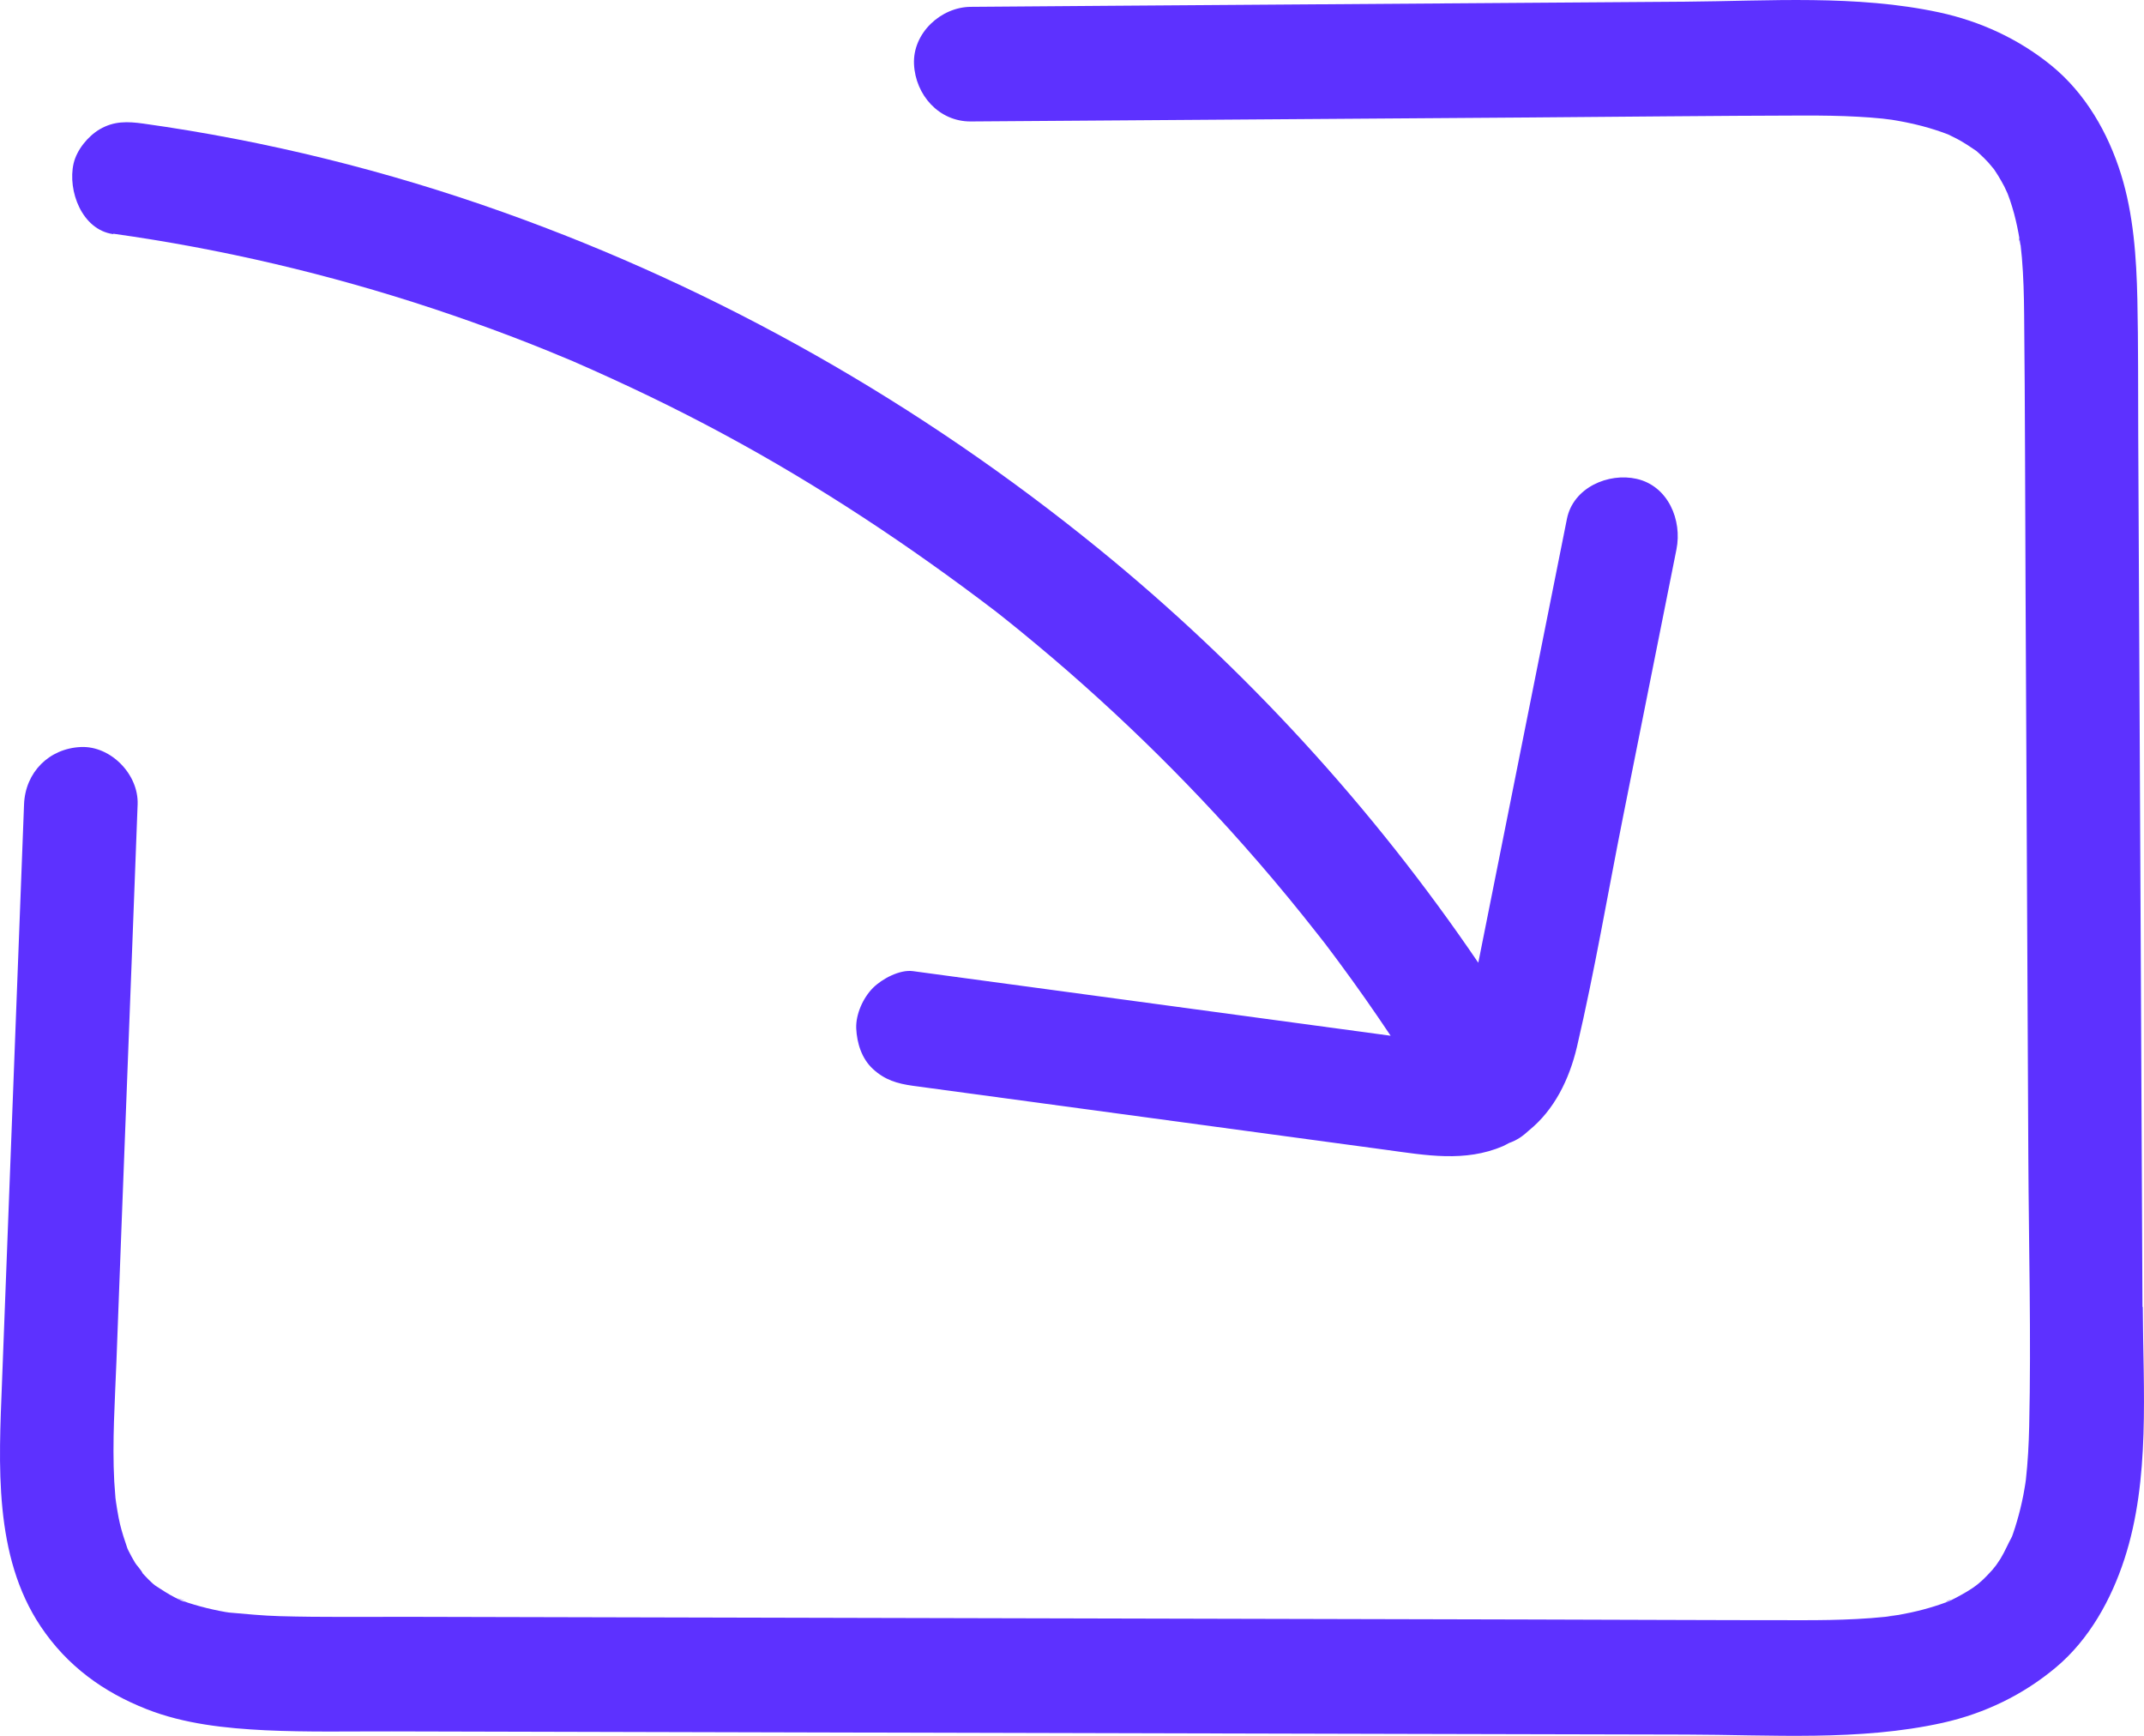 <svg width="42" height="34" viewBox="0 0 42 34" fill="none" xmlns="http://www.w3.org/2000/svg">
<path d="M3.618 31.357C3.618 31.357 3.594 31.336 3.484 31.308C3.488 31.308 3.492 31.312 3.495 31.314C3.536 31.327 3.577 31.342 3.618 31.357Z" fill="#5D31FF"/>
<path d="M38.222 31.332C38.228 31.325 38.161 31.345 38.117 31.375C38.119 31.375 38.12 31.375 38.124 31.373C38.156 31.357 38.204 31.342 38.221 31.332H38.222Z" fill="#5D31FF"/>
<path d="M41.97 25.593C41.952 21.799 41.933 18.006 41.915 14.212C41.906 12.315 41.896 10.419 41.887 8.521C41.883 7.634 41.889 6.747 41.87 5.86C41.852 5.044 41.794 4.197 41.55 3.414C41.295 2.596 40.85 1.825 40.185 1.283C39.543 0.761 38.792 0.416 37.985 0.242C36.361 -0.106 34.658 0.02 33.011 0.033C29.271 0.059 25.529 0.087 21.788 0.113C20.864 0.121 19.941 0.126 19.017 0.134C18.435 0.137 17.877 0.646 17.905 1.257C17.933 1.861 18.394 2.383 19.017 2.379L29.965 2.301C31.762 2.288 33.557 2.267 35.354 2.263C35.699 2.263 36.045 2.267 36.39 2.286C36.552 2.295 36.715 2.306 36.876 2.323C36.937 2.329 36.998 2.34 37.062 2.346C37.095 2.351 37.128 2.357 37.162 2.363C37.492 2.421 37.82 2.503 38.135 2.623C38.143 2.626 38.152 2.628 38.16 2.632C38.222 2.664 38.286 2.692 38.349 2.726C38.477 2.795 38.597 2.875 38.718 2.958C38.733 2.971 38.749 2.984 38.764 2.999C38.829 3.059 38.894 3.12 38.953 3.186C38.97 3.205 39.033 3.28 39.063 3.317C39.089 3.356 39.116 3.397 39.142 3.439C39.185 3.51 39.226 3.581 39.265 3.656C39.276 3.678 39.307 3.747 39.328 3.792C39.346 3.839 39.367 3.895 39.372 3.912C39.404 4.002 39.43 4.095 39.456 4.187C39.5 4.354 39.535 4.52 39.563 4.691C39.569 4.707 39.573 4.73 39.576 4.75C39.576 4.762 39.578 4.773 39.58 4.784C39.582 4.799 39.584 4.814 39.587 4.829C39.587 4.822 39.586 4.818 39.584 4.812C39.591 4.891 39.6 4.968 39.608 5.046C39.639 5.417 39.649 5.787 39.652 6.16C39.671 7.975 39.671 9.788 39.68 11.604L39.734 22.658C39.743 24.415 39.791 26.178 39.751 27.936C39.743 28.285 39.725 28.636 39.686 28.984C39.684 29.006 39.678 29.034 39.675 29.062C39.662 29.137 39.651 29.212 39.636 29.287C39.602 29.459 39.561 29.631 39.511 29.799C39.489 29.878 39.463 29.955 39.437 30.032C39.43 30.052 39.422 30.075 39.415 30.095C39.335 30.241 39.272 30.395 39.185 30.537C39.157 30.58 39.129 30.621 39.1 30.662C39.076 30.689 39.05 30.726 39.029 30.75C38.975 30.81 38.918 30.87 38.861 30.926C38.836 30.951 38.81 30.973 38.784 30.995C38.777 31.003 38.742 31.031 38.714 31.053C38.681 31.078 38.647 31.102 38.634 31.11C38.569 31.153 38.502 31.194 38.434 31.231C38.367 31.269 38.298 31.306 38.228 31.34C38.224 31.343 38.206 31.353 38.152 31.373C38.145 31.375 38.137 31.379 38.13 31.381C38.119 31.387 38.109 31.392 38.104 31.398C38.109 31.392 38.115 31.388 38.122 31.385C37.82 31.497 37.508 31.576 37.191 31.632C37.114 31.645 36.794 31.675 37.141 31.645C37.071 31.65 37.002 31.662 36.932 31.669C36.745 31.688 36.555 31.703 36.368 31.712C36.016 31.731 35.665 31.735 35.313 31.735C33.501 31.735 31.689 31.725 29.877 31.721C26.239 31.712 22.6 31.705 18.96 31.695C15.305 31.686 11.651 31.678 7.998 31.669C7.158 31.667 6.318 31.68 5.478 31.656C5.146 31.647 4.818 31.613 4.487 31.585C4.463 31.581 4.439 31.577 4.415 31.574C4.335 31.561 4.258 31.544 4.178 31.527C4.011 31.491 3.848 31.446 3.686 31.394C3.664 31.387 3.644 31.377 3.621 31.37C3.614 31.373 3.582 31.366 3.547 31.349C3.531 31.342 3.516 31.334 3.499 31.325C3.488 31.321 3.477 31.315 3.466 31.314C3.475 31.315 3.48 31.317 3.488 31.319C3.467 31.31 3.447 31.3 3.429 31.291C3.293 31.222 3.171 31.14 3.045 31.059C3.028 31.046 3.011 31.033 2.996 31.02C2.937 30.967 2.881 30.911 2.828 30.853C2.817 30.842 2.805 30.829 2.794 30.816C2.77 30.756 2.672 30.655 2.646 30.61C2.598 30.531 2.555 30.451 2.514 30.368C2.509 30.355 2.501 30.342 2.496 30.329C2.442 30.172 2.39 30.015 2.351 29.854C2.312 29.693 2.292 29.528 2.26 29.365C2.325 29.691 2.271 29.427 2.262 29.343C2.253 29.234 2.245 29.126 2.238 29.017C2.197 28.235 2.251 27.447 2.281 26.665C2.316 25.752 2.351 24.838 2.384 23.925C2.455 22.099 2.524 20.274 2.594 18.448C2.627 17.549 2.663 16.653 2.696 15.755C2.718 15.167 2.168 14.605 1.583 14.632C0.962 14.66 0.495 15.126 0.471 15.755C0.326 19.531 0.183 23.306 0.039 27.082C-0.023 28.671 -0.13 30.475 0.799 31.86C1.316 32.631 2.023 33.144 2.876 33.479C3.608 33.767 4.421 33.853 5.2 33.891C6.023 33.93 6.852 33.911 7.677 33.913C8.617 33.915 9.558 33.917 10.498 33.92C12.378 33.924 14.261 33.93 16.141 33.934C19.904 33.943 23.665 33.952 27.427 33.962C29.293 33.965 31.159 33.971 33.024 33.975C34.688 33.978 36.42 34.108 38.057 33.745C38.879 33.561 39.634 33.198 40.281 32.654C40.928 32.109 41.358 31.332 41.618 30.533C42.126 28.971 41.983 27.223 41.976 25.604L41.97 25.593ZM37.106 2.351C37.106 2.351 37.112 2.351 37.115 2.351C37.115 2.351 37.11 2.351 37.106 2.351Z" fill="#5D31FF"/>
<path d="M39.569 4.717C39.569 4.707 39.565 4.696 39.563 4.687C39.55 4.642 39.539 4.642 39.582 4.809C39.582 4.799 39.582 4.79 39.578 4.78C39.574 4.758 39.571 4.737 39.569 4.717Z" fill="#5D31FF"/>
<path d="M2.221 4.578C4.345 4.876 6.438 5.368 8.475 6.042C8.988 6.212 9.5 6.394 10.006 6.586C10.249 6.678 10.491 6.774 10.73 6.871C10.839 6.916 10.948 6.961 11.056 7.006C11.115 7.03 11.175 7.054 11.234 7.08C11.238 7.082 11.242 7.084 11.247 7.086C12.241 7.52 13.22 7.988 14.177 8.505C16.043 9.51 17.801 10.677 19.487 11.961C19.498 11.969 19.507 11.976 19.514 11.982C19.57 12.025 19.626 12.07 19.681 12.114C19.774 12.188 19.865 12.262 19.958 12.337C20.178 12.517 20.395 12.698 20.612 12.882C21.026 13.234 21.432 13.597 21.831 13.967C22.61 14.691 23.359 15.449 24.075 16.237C24.471 16.675 24.859 17.122 25.235 17.579C25.43 17.817 25.623 18.056 25.814 18.3C25.859 18.356 25.901 18.412 25.946 18.468C25.95 18.472 25.951 18.474 25.953 18.477C26.05 18.607 26.148 18.734 26.242 18.863C26.587 19.329 26.919 19.804 27.242 20.287C25.799 20.092 24.355 19.896 22.912 19.701C21.237 19.475 19.563 19.248 17.886 19.022C17.625 18.986 17.276 19.174 17.1 19.351C16.907 19.546 16.762 19.866 16.773 20.145C16.787 20.435 16.881 20.736 17.1 20.938C17.334 21.154 17.576 21.225 17.886 21.268C20.978 21.687 24.069 22.104 27.159 22.523C27.93 22.628 28.698 22.769 29.442 22.45C29.484 22.432 29.523 22.407 29.564 22.387C29.634 22.363 29.703 22.329 29.768 22.288C29.833 22.245 29.894 22.196 29.95 22.143C30.445 21.743 30.741 21.146 30.892 20.504C31.24 19.015 31.496 17.497 31.795 15.998C32.144 14.252 32.492 12.508 32.841 10.761C32.956 10.187 32.678 9.521 32.064 9.38C31.509 9.253 30.817 9.549 30.695 10.165C30.116 13.062 29.538 15.959 28.959 18.857C26.89 15.812 24.375 13.071 21.528 10.754C18.033 7.909 14.101 5.669 9.865 4.159C7.577 3.343 5.213 2.757 2.809 2.421C2.499 2.378 2.234 2.368 1.952 2.533C1.722 2.669 1.502 2.937 1.441 3.205C1.322 3.734 1.602 4.5 2.218 4.586L2.221 4.578ZM19.433 11.914C19.37 11.866 19.392 11.884 19.433 11.914V11.914Z" fill="#5D31FF"/>
</svg>
